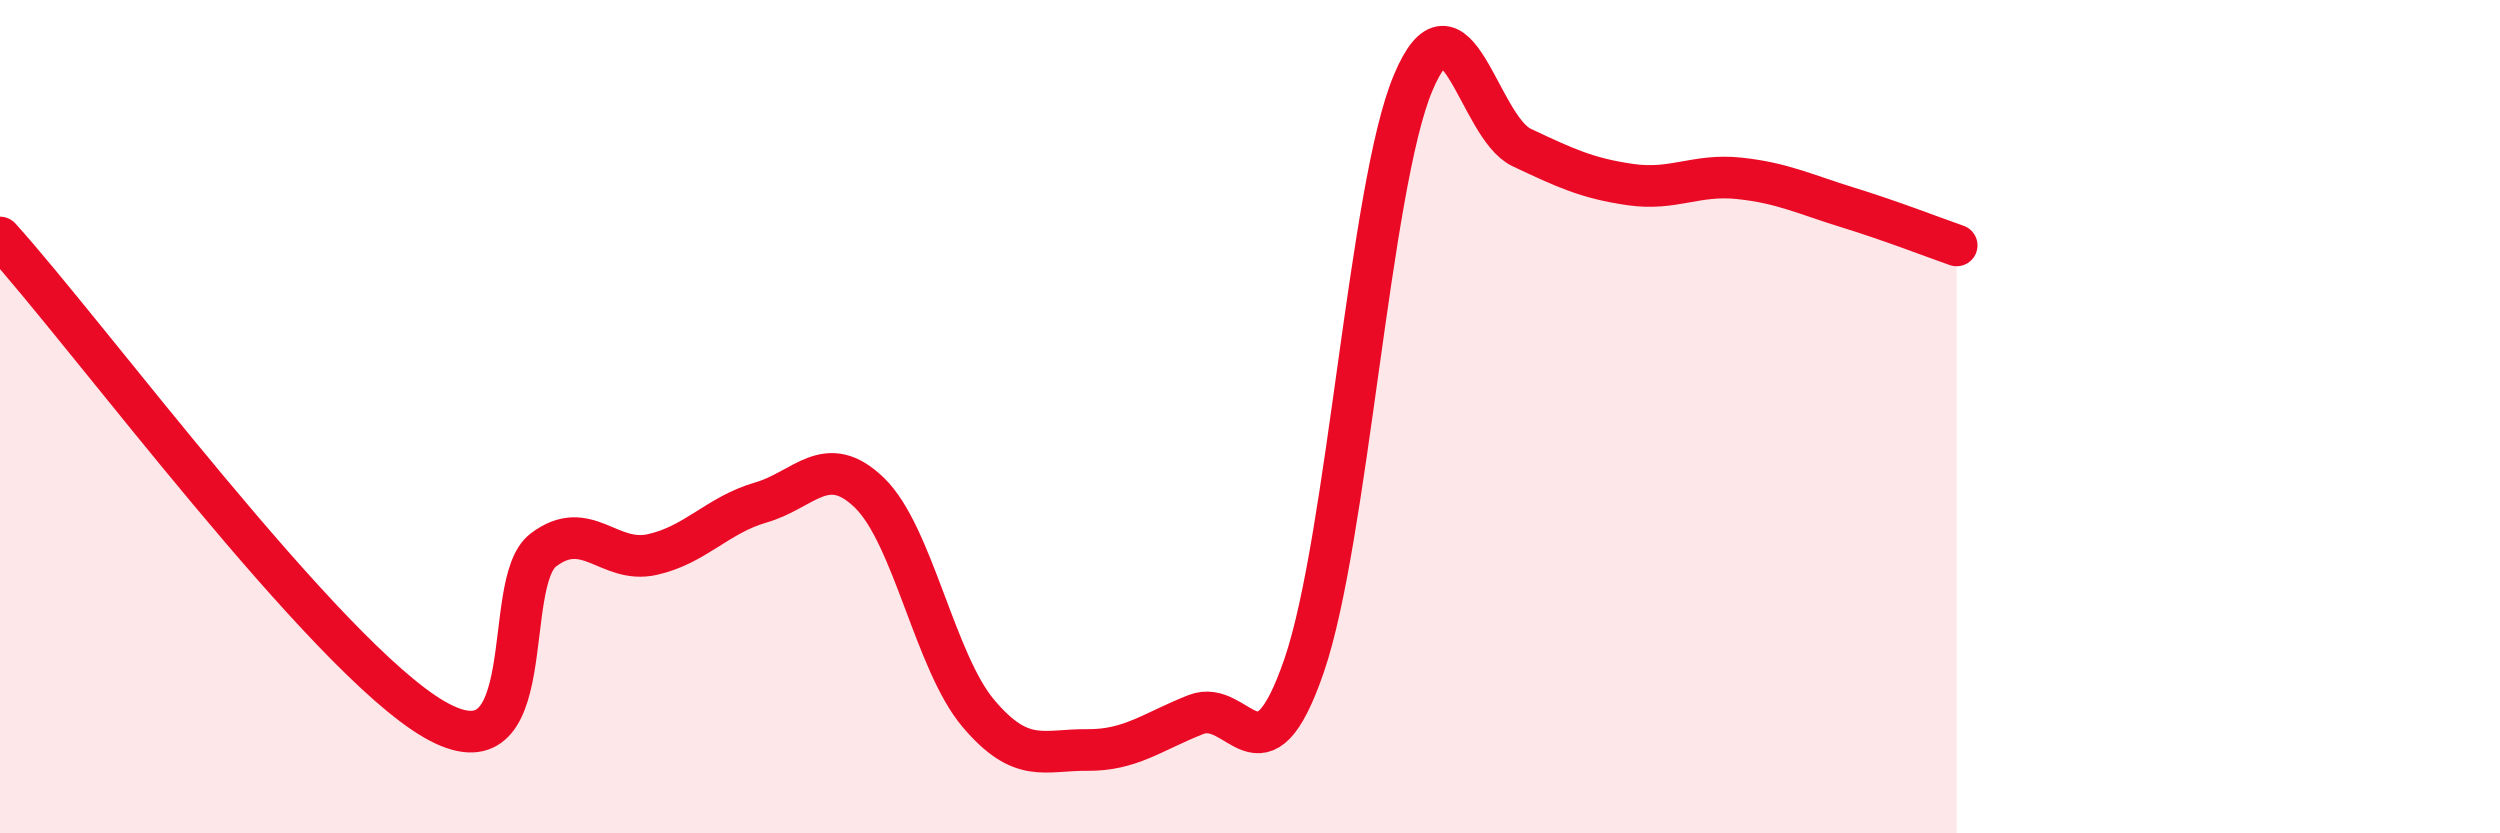
    <svg width="60" height="20" viewBox="0 0 60 20" xmlns="http://www.w3.org/2000/svg">
      <path
        d="M 0,5.7 C 2.09,8.01 7.82,15.77 10.43,17.27 C 13.04,18.77 12,13.99 13.04,13.2 C 14.08,12.41 14.61,13.54 15.65,13.31 C 16.69,13.08 17.22,12.36 18.26,12.06 C 19.3,11.76 19.83,10.82 20.87,11.83 C 21.91,12.84 22.44,15.89 23.48,17.12 C 24.52,18.35 25.05,17.99 26.09,18 C 27.13,18.01 27.66,17.56 28.7,17.15 C 29.74,16.74 30.26,19 31.3,15.97 C 32.34,12.94 32.87,4.49 33.91,2 C 34.95,-0.49 35.48,3.05 36.52,3.54 C 37.56,4.03 38.09,4.28 39.13,4.43 C 40.17,4.58 40.7,4.17 41.74,4.28 C 42.78,4.39 43.31,4.66 44.35,4.98 C 45.39,5.3 46.44,5.71 46.96,5.89L46.96 20L0 20Z"
        fill="#EB0A25"
        opacity="0.1"
        stroke-linecap="round"
        stroke-linejoin="round"
      />
      <path
        d="M 0,5.7 C 2.09,8.01 7.82,15.77 10.43,17.27 C 13.04,18.77 12,13.99 13.04,13.2 C 14.08,12.41 14.61,13.54 15.65,13.31 C 16.69,13.08 17.22,12.36 18.26,12.06 C 19.3,11.76 19.83,10.82 20.87,11.83 C 21.91,12.84 22.44,15.89 23.48,17.12 C 24.52,18.35 25.05,17.99 26.09,18 C 27.13,18.01 27.66,17.56 28.7,17.15 C 29.74,16.74 30.26,19 31.3,15.97 C 32.34,12.94 32.87,4.49 33.91,2 C 34.95,-0.49 35.48,3.05 36.52,3.54 C 37.56,4.03 38.09,4.28 39.13,4.43 C 40.17,4.58 40.7,4.17 41.74,4.28 C 42.78,4.39 43.31,4.66 44.35,4.98 C 45.39,5.3 46.44,5.71 46.96,5.89"
        stroke="#EB0A25"
        stroke-width="1"
        fill="none"
        stroke-linecap="round"
        stroke-linejoin="round"
      />
    </svg>
  